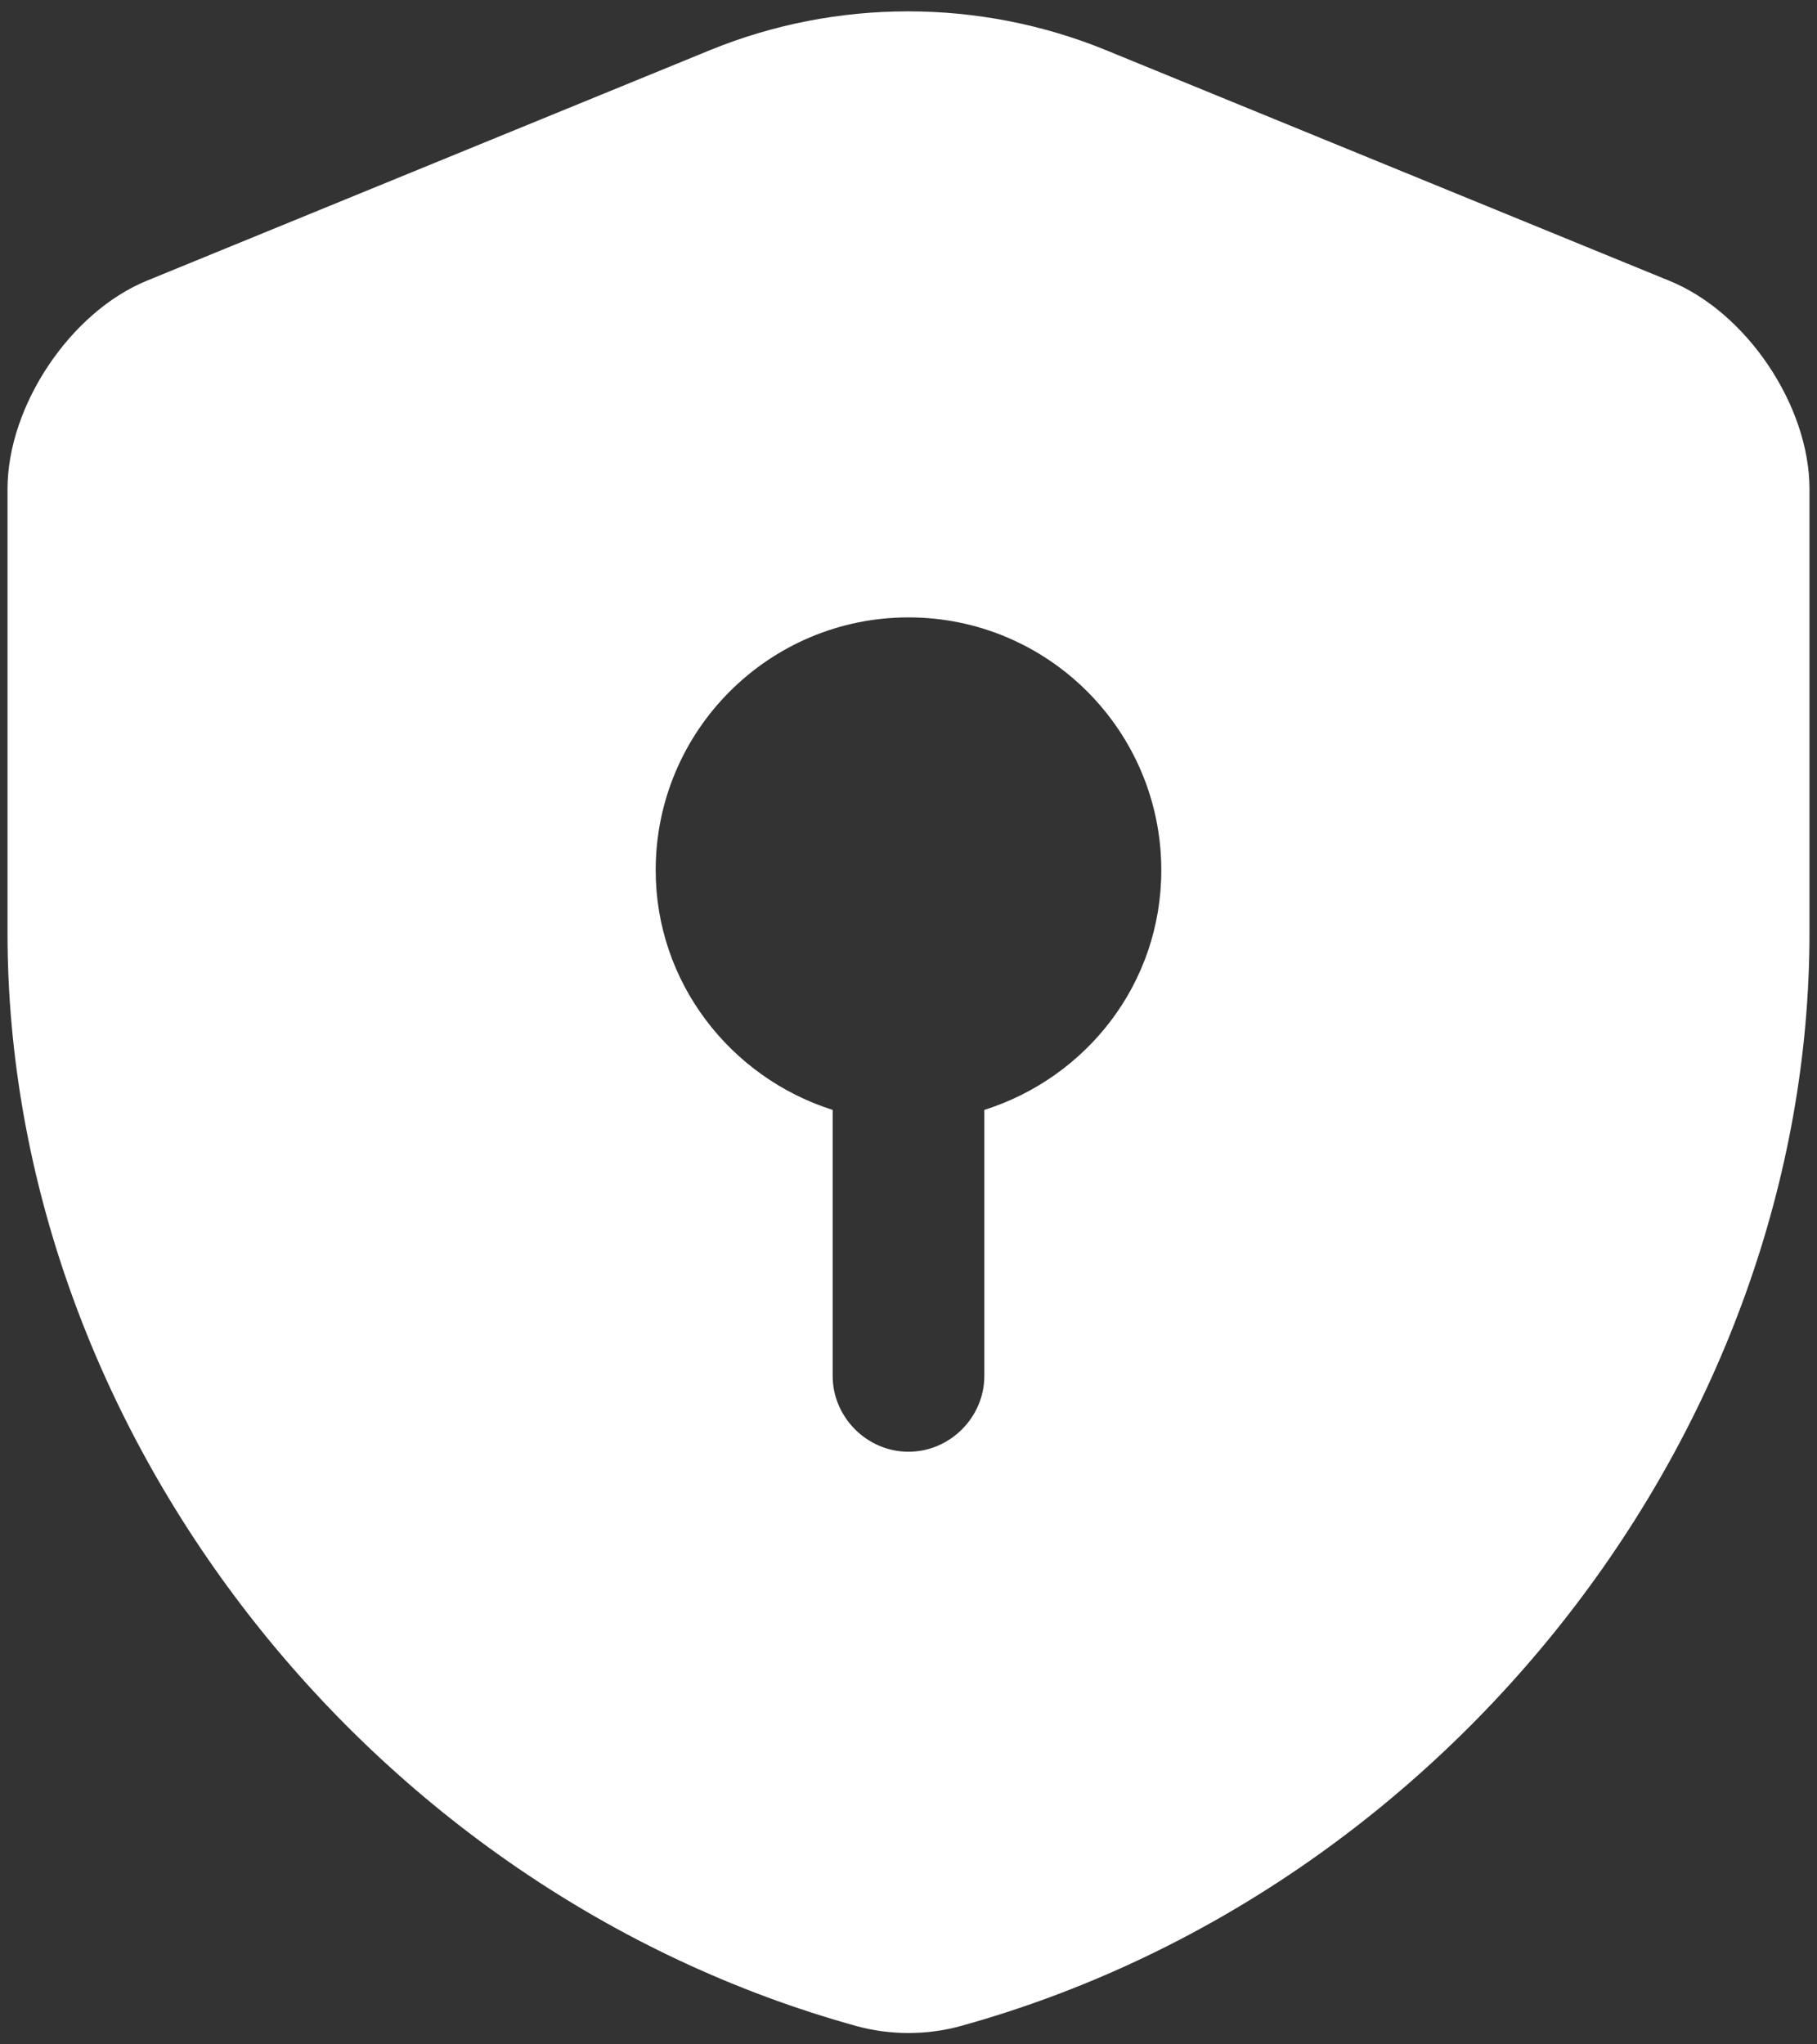 <svg width="80" height="90" viewBox="0 0 80 90" fill="none" xmlns="http://www.w3.org/2000/svg">
<rect x="0" y="0" width="80" height="90" fill="#333333" stroke="none"/>
<path d="M79.669 41.071V21.526C79.669 17.875 76.909 13.734 73.481 12.354L48.682 2.203C43.117 -0.068 36.839 -0.068 31.273 2.203L6.475 12.354C3.091 13.734 0.331 17.875 0.331 21.526V41.071C0.331 62.842 16.136 83.234 37.729 89.2C39.199 89.6 40.801 89.6 42.27 89.2C63.864 83.234 79.669 62.842 79.669 41.071ZM43.339 48.862V60.572C43.339 62.397 41.825 63.911 40 63.911C38.175 63.911 36.661 62.397 36.661 60.572V48.862C32.164 47.438 28.869 43.252 28.869 38.31C28.869 32.166 33.856 27.18 40 27.18C46.144 27.18 51.13 32.166 51.13 38.31C51.13 43.297 47.836 47.438 43.339 48.862Z" fill="white"/>
</svg>
